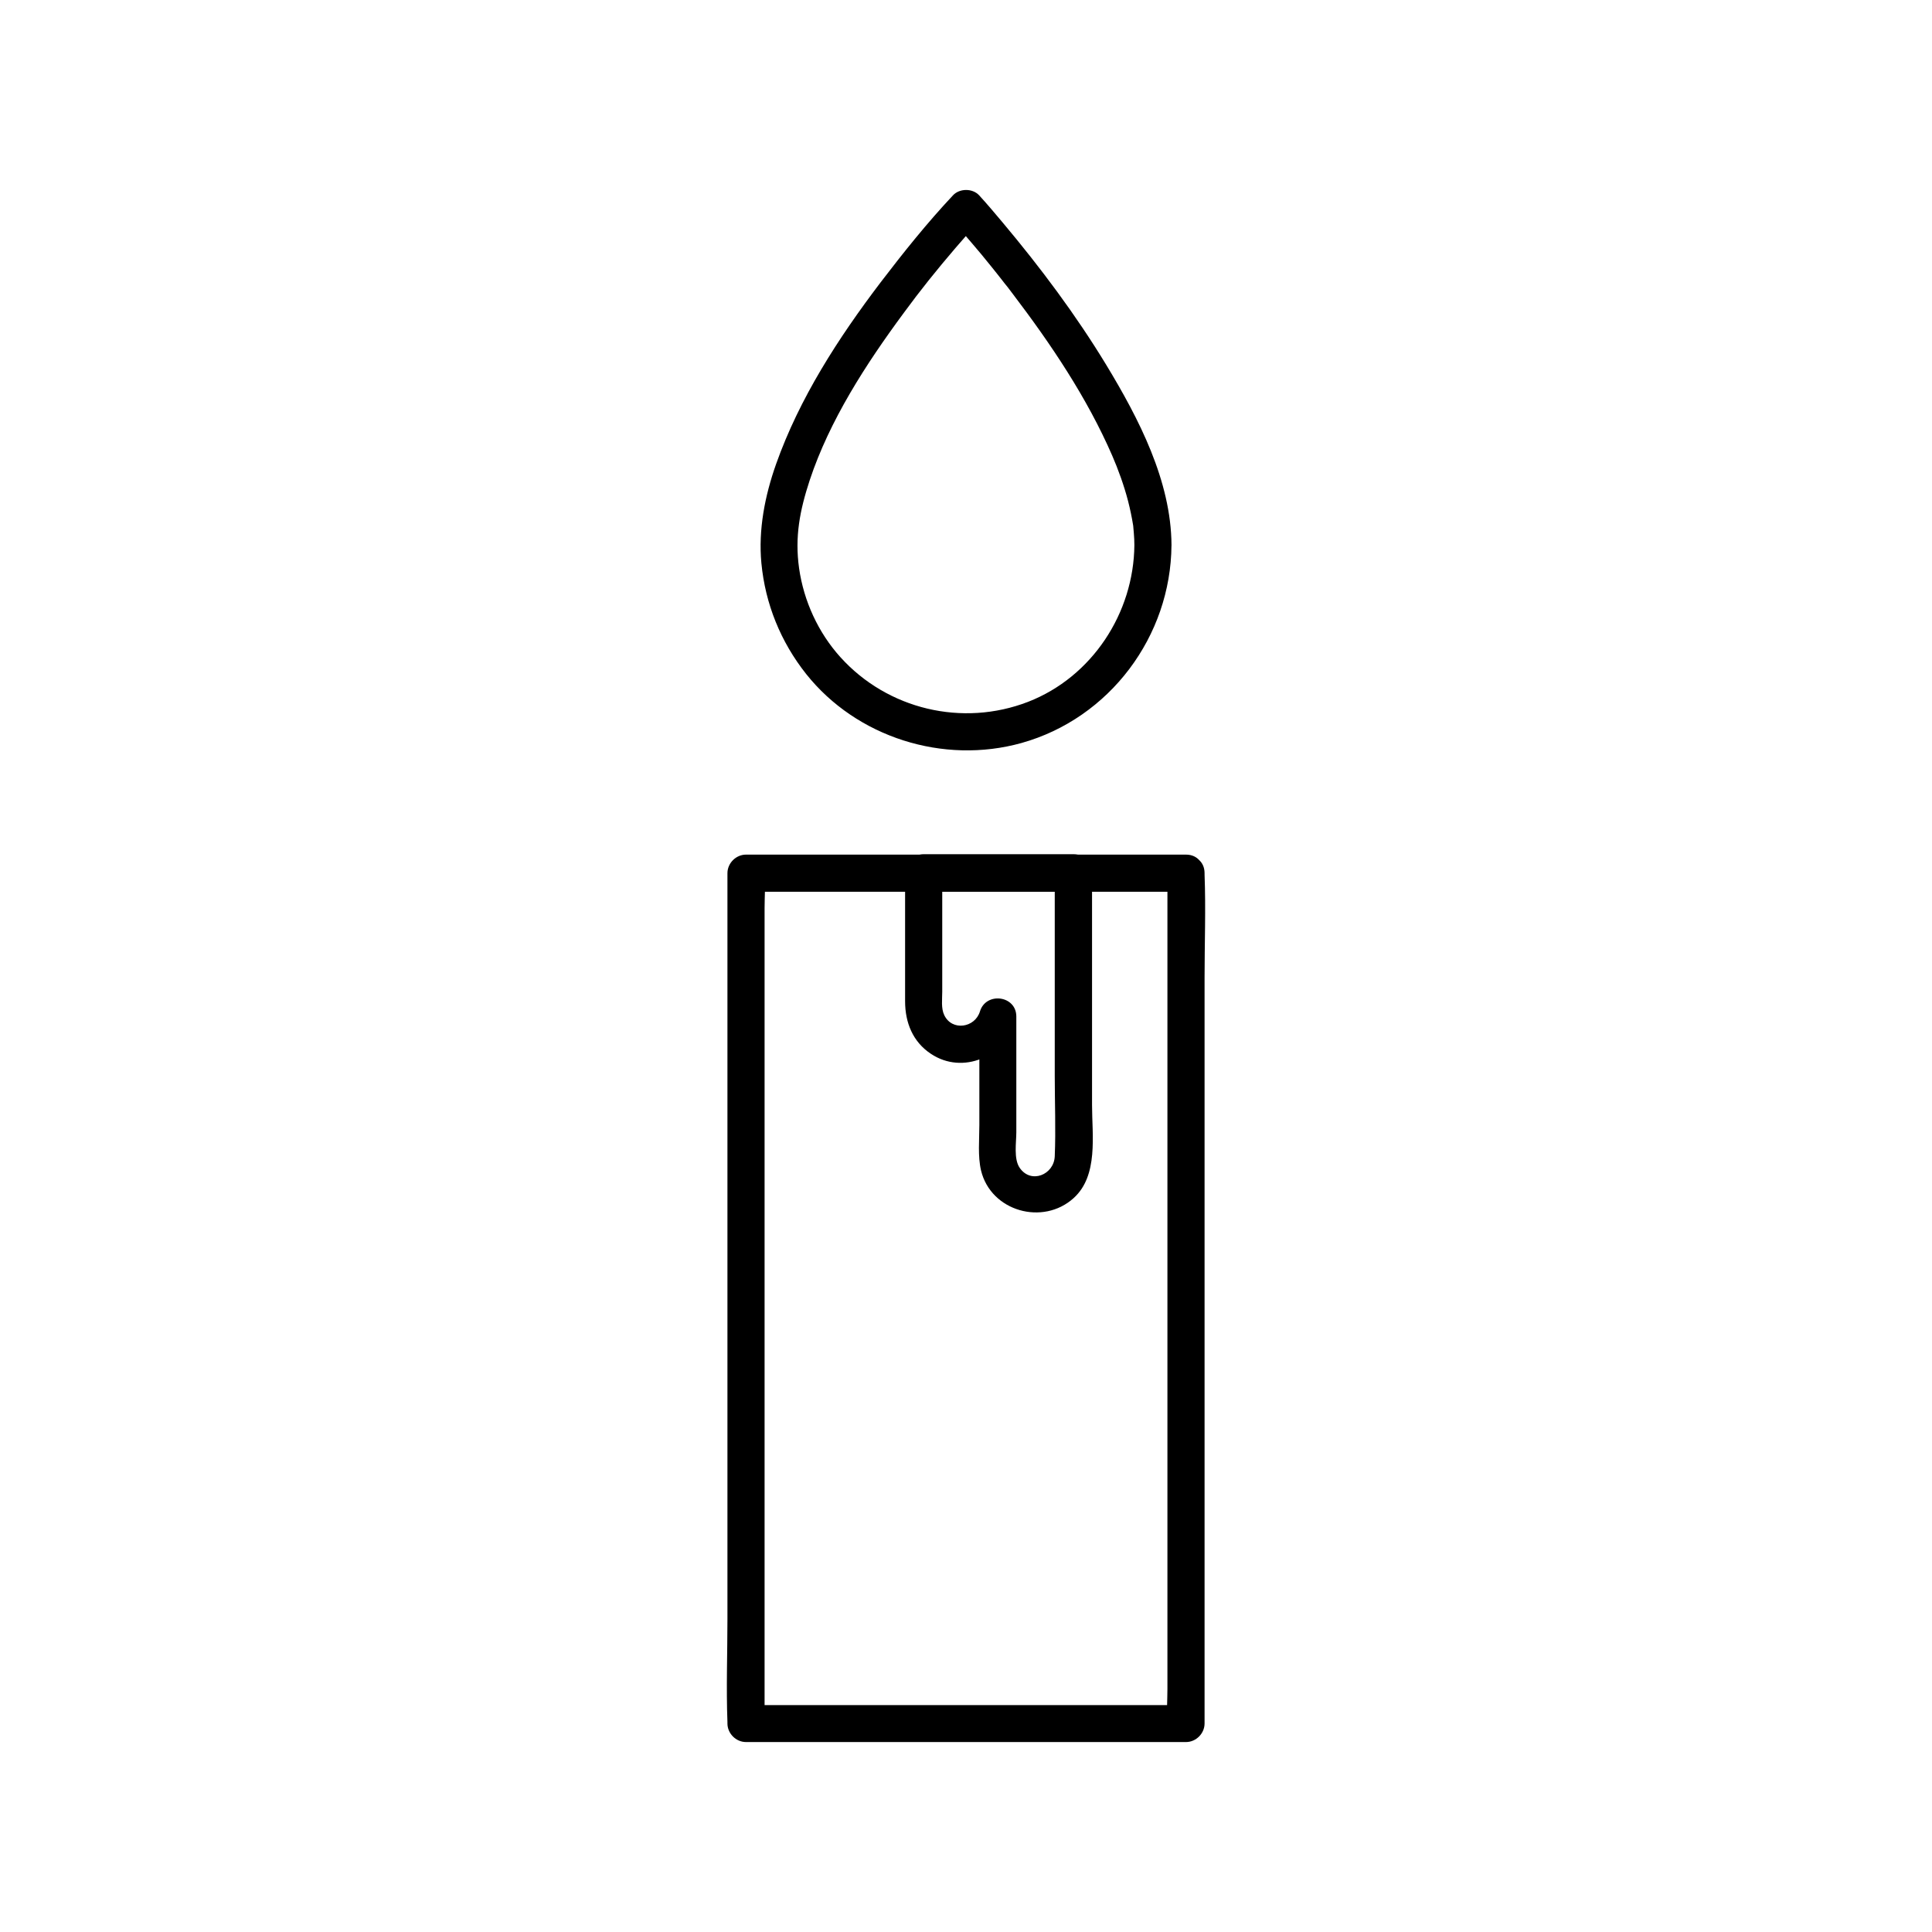 <?xml version="1.0" encoding="UTF-8"?>
<!-- Uploaded to: SVG Repo, www.svgrepo.com, Generator: SVG Repo Mixer Tools -->
<svg fill="#000000" width="800px" height="800px" version="1.1" viewBox="144 144 512 512" xmlns="http://www.w3.org/2000/svg">
 <g>
  <path d="m444.62 288.46c-0.148 18.008-11.219 34.934-28.141 41.523-17.418 6.742-37.293 2.016-49.789-11.855-5.856-6.496-9.691-14.859-10.922-23.52-1.18-8.363 0.195-15.352 2.805-23.32 5.266-15.891 14.906-30.801 24.945-44.379 4.281-5.856 8.707-11.367 13.676-17.172 2.066-2.41 4.133-4.773 6.297-7.035h-6.938c1.625 1.77 3.199 3.641 4.773 5.461 1.82 2.117 3.59 4.231 5.312 6.394 0.934 1.18 1.918 2.363 2.856 3.59 0.492 0.641 0.984 1.277 1.523 1.918 0.246 0.344 0.789 1.031 1.379 1.82 10.137 13.332 19.68 27.504 26.371 42.902 1.523 3.492 3.148 7.969 4.184 12.004 0.543 2.117 0.984 4.231 1.328 6.348 0.148 0.934-0.098-1.133 0.051 0.441 0.051 0.59 0.098 1.133 0.148 1.723 0.09 1.09 0.141 2.125 0.141 3.156 0.051 6.348 9.891 6.348 9.84 0-0.098-17.023-8.66-33.504-17.27-47.723-8.07-13.285-17.418-25.781-27.406-37.688-2.066-2.461-4.133-4.922-6.297-7.281-1.77-1.918-5.215-1.871-6.938 0-6.84 7.281-13.137 15.152-19.188 23.074-11.168 14.711-21.5 30.652-27.699 48.168-2.953 8.363-4.723 17.32-3.887 26.223 1.031 10.824 5.117 20.859 11.855 29.371 13.383 16.828 36.406 24.059 57.07 18.301 23.371-6.543 39.605-28.289 39.754-52.449 0.051-6.344-9.789-6.344-9.836 0.004z"/>
  <path d="m453.38 375.4v22.387 53.727 65.043 56.48 18.547c0 2.902-0.246 5.902 0 8.809v0.395l4.922-4.922h-39.457-62.828-14.316l4.922 4.922v-22.387-53.727-65.043-56.48-18.547c0-2.902 0.246-5.902 0-8.809v-0.395c-1.625 1.625-3.297 3.297-4.922 4.922h39.457 62.828 14.316c6.348 0 6.348-9.84 0-9.84h-39.457-62.828-14.316c-2.656 0-4.922 2.262-4.922 4.922v22.387 53.727 65.043 56.48c0 9.102-0.344 18.254 0 27.305v0.395c0 2.656 2.262 4.922 4.922 4.922h39.457 62.828 14.316c2.656 0 4.922-2.262 4.922-4.922v-22.387-53.727-65.043-56.48c0-9.102 0.344-18.254 0-27.305v-0.395c-0.004-6.352-9.844-6.352-9.844-0.004z"/>
  <path d="m423.52 375.4v53.629c0 7.133 0.297 14.316 0 21.402-0.195 4.871-6.297 7.43-9.297 3.051-1.625-2.363-0.887-6.742-0.887-9.398v-30.699c0-5.609-8.07-6.594-9.645-1.328-1.328 4.328-7.379 5.266-9.445 0.984-0.887-1.82-0.543-4.231-0.543-6.199v-24.355-7.184l-4.922 4.922h39.703c6.348 0 6.348-9.84 0-9.84h-39.703c-2.656 0-4.922 2.262-4.922 4.922v22.289 11.758c0 5.609 2.016 10.727 6.84 13.922 8.461 5.656 19.633 0.688 22.484-8.66-3.199-0.441-6.445-0.887-9.645-1.328v28.879c0 3.887-0.441 8.215 0.441 12.004 2.609 10.875 16.434 14.711 24.551 7.332 6.594-5.953 4.871-16.629 4.871-24.648v-36.555-25.094c-0.043-6.152-9.883-6.152-9.883 0.195z"/>
 </g>
</svg>